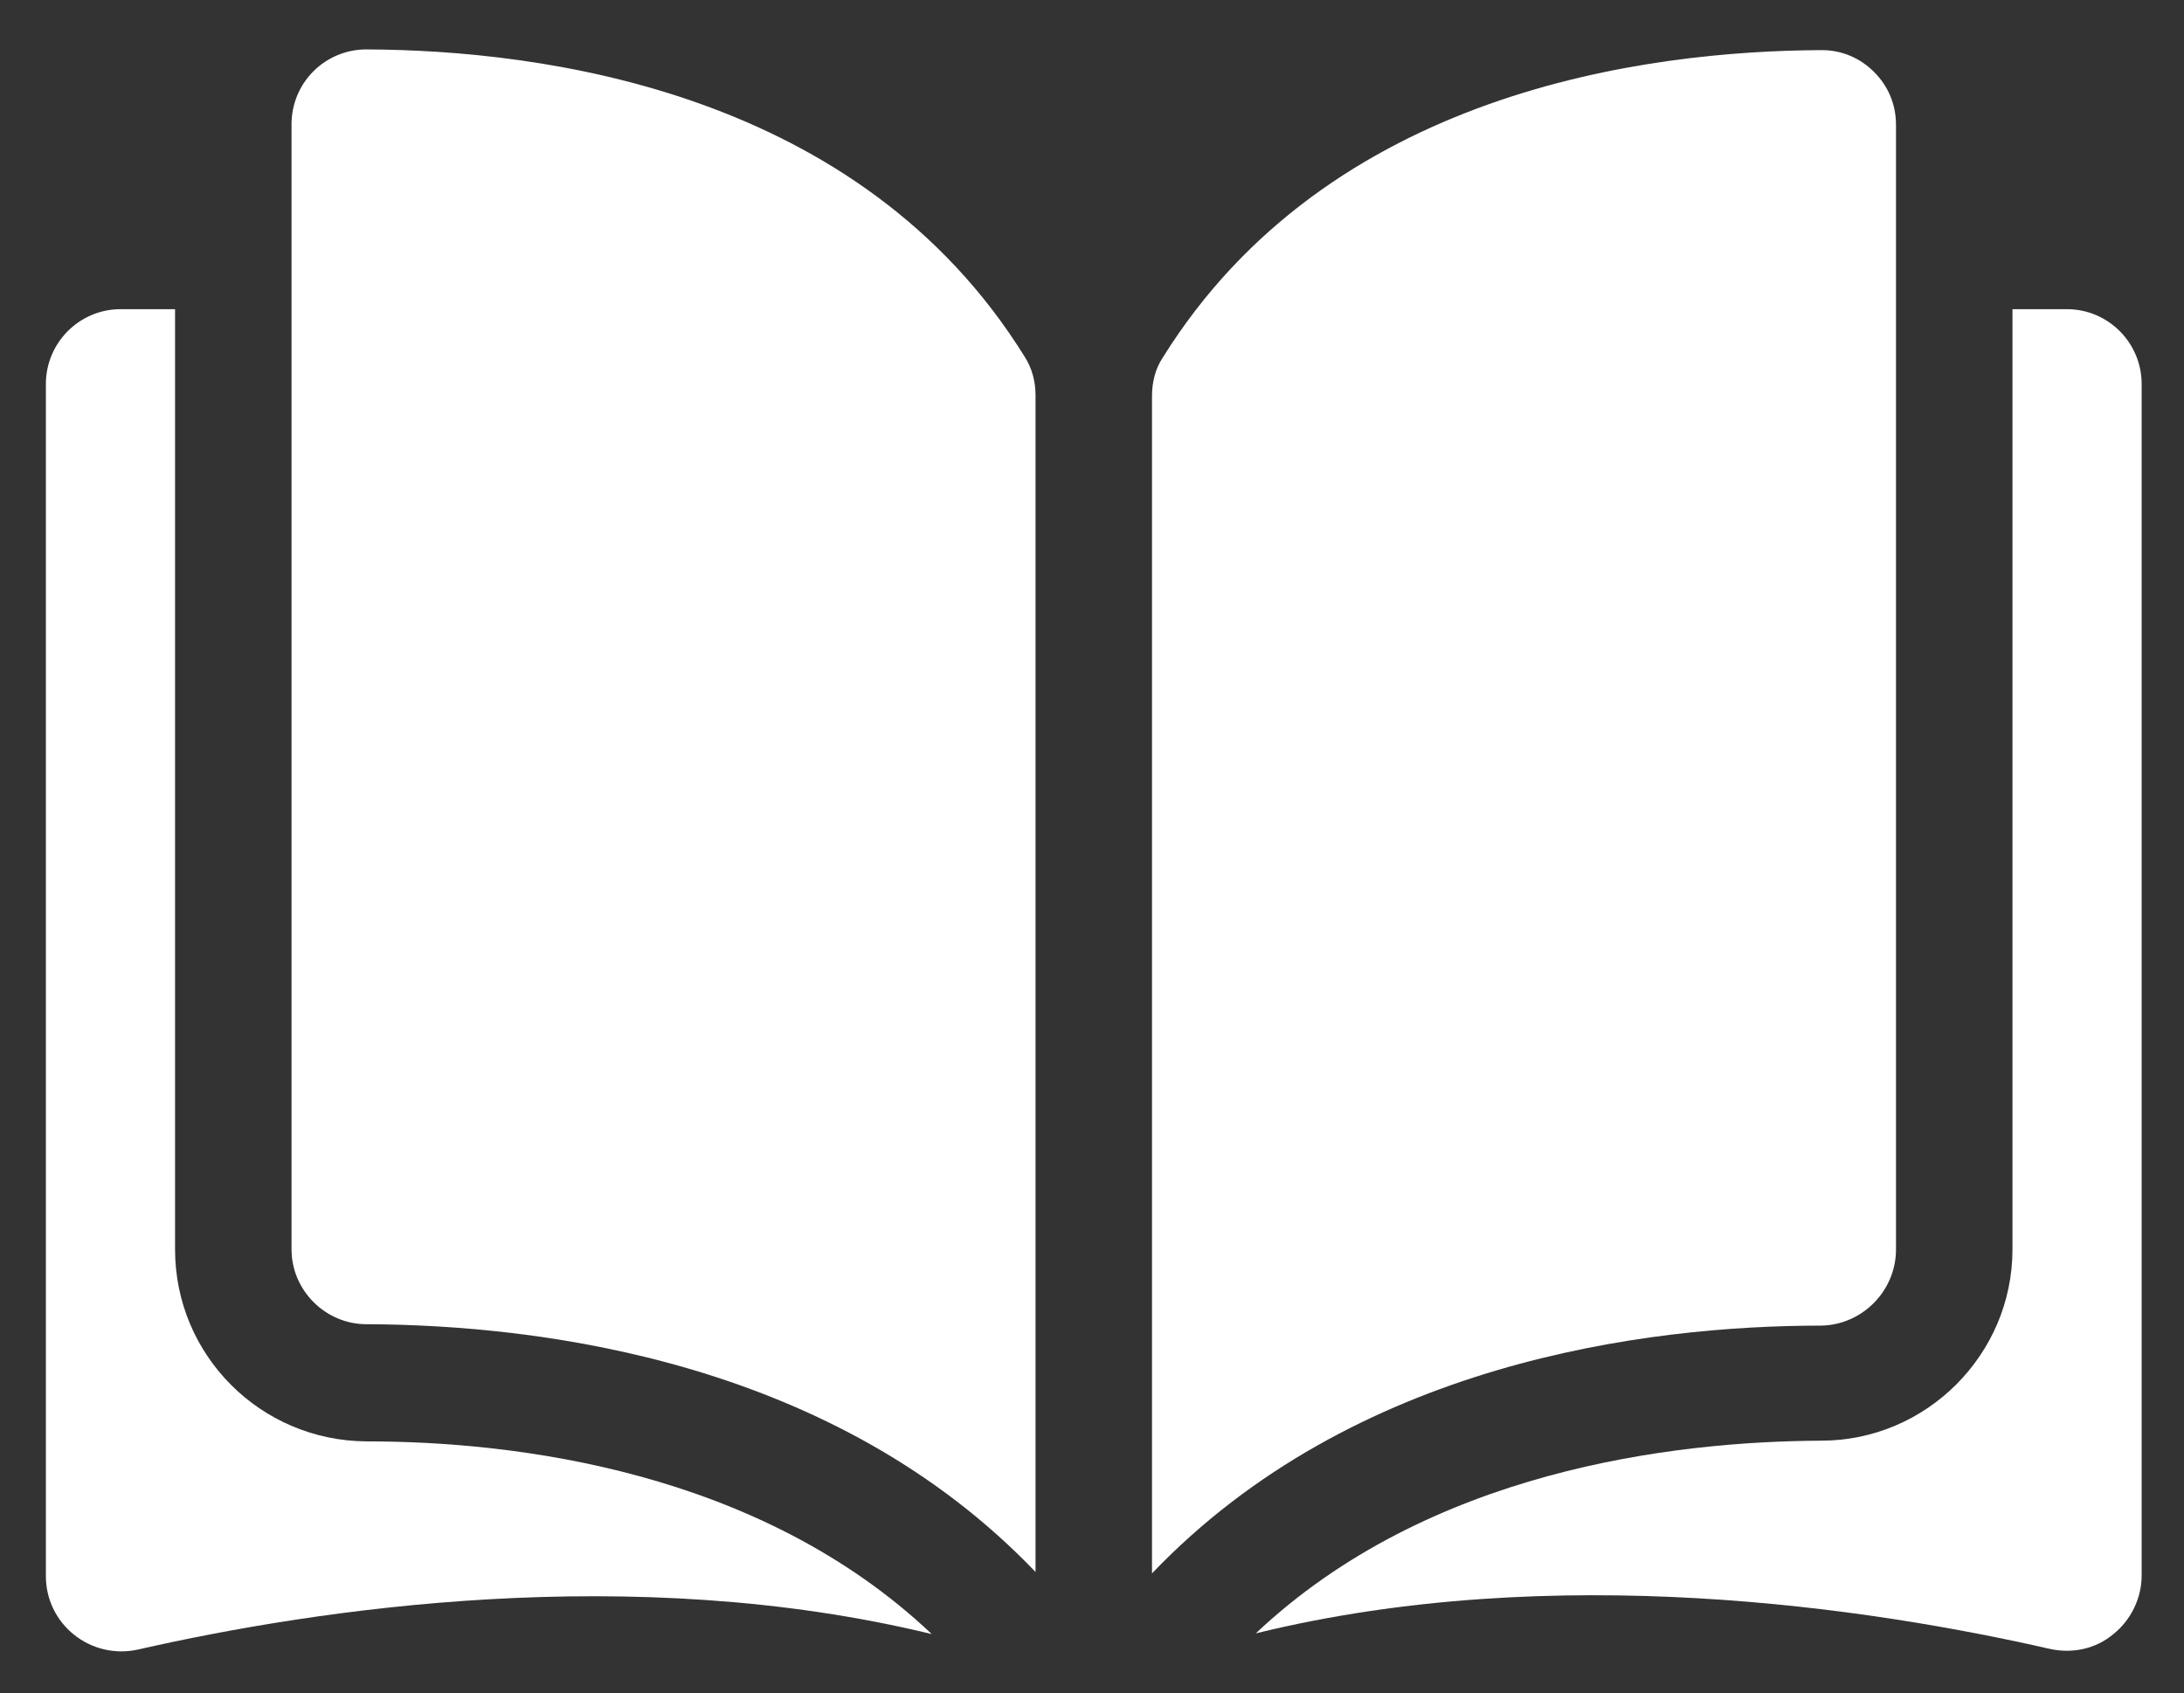 <?xml version="1.0" encoding="utf-8"?>
<!-- Generator: Adobe Illustrator 21.1.0, SVG Export Plug-In . SVG Version: 6.00 Build 0)  -->
<svg version="1.1" id="レイヤー_1" xmlns="http://www.w3.org/2000/svg" xmlns:xlink="http://www.w3.org/1999/xlink" x="0px"
	 y="0px" viewBox="0 0 309.4 239.9" style="enable-background:new 0 0 309.4 239.9;" xml:space="preserve">
<rect x="0" y="0" width="309.4" height="239.9" fill="#333333" stroke="none"/>
<style type="text/css">
	.st0{fill:#FFFFFF;}
</style>
<g>
	<g>
		<g>
			<path class="st0" d="M51.9,7C51.9,7,51.9,7,51.9,7c-2.8,0-5.5,1.1-7.5,3.1c-2,2-3.1,4.7-3.1,7.5V177c0,5.8,4.8,10.6,10.6,10.6
				c24.7,0.1,66.2,5.2,94.8,35.1V56c0-2-0.5-3.8-1.5-5.4C121.8,12.8,76.7,7.1,51.9,7z"/>
			<path class="st0" d="M268.6,177V17.7c0-2.9-1.1-5.5-3.1-7.5c-2-2-4.6-3.1-7.4-3.1c0,0,0,0,0,0c-24.8,0.1-69.9,5.8-93.4,43.6
				c-1,1.5-1.5,3.4-1.5,5.4v166.8c28.6-29.9,70-35.1,94.8-35.1C263.8,187.7,268.6,182.9,268.6,177z"/>
			<path class="st0" d="M292.8,43.8h-7.7V177c0,14.9-12.2,27.1-27.1,27.1c-21,0.1-55.6,4.2-80.1,27.3c42.4-10.4,87.1-3.6,112.5,2.2
				c3.2,0.7,6.5,0,9-2.1c2.5-2,4-5.1,4-8.3V54.4C303.4,48.6,298.7,43.8,292.8,43.8z"/>
			<path class="st0" d="M24.8,177V43.8h-7.7c-5.9,0-10.6,4.8-10.6,10.6v168.9c0,3.3,1.5,6.3,4,8.3c2.5,2,5.8,2.8,9,2.1
				c25.5-5.8,70.1-12.5,112.5-2.2c-24.5-23.2-59.1-27.3-80.1-27.3C36.9,204.1,24.8,192,24.8,177z"/>
		</g>
	</g>
</g>
</svg>
